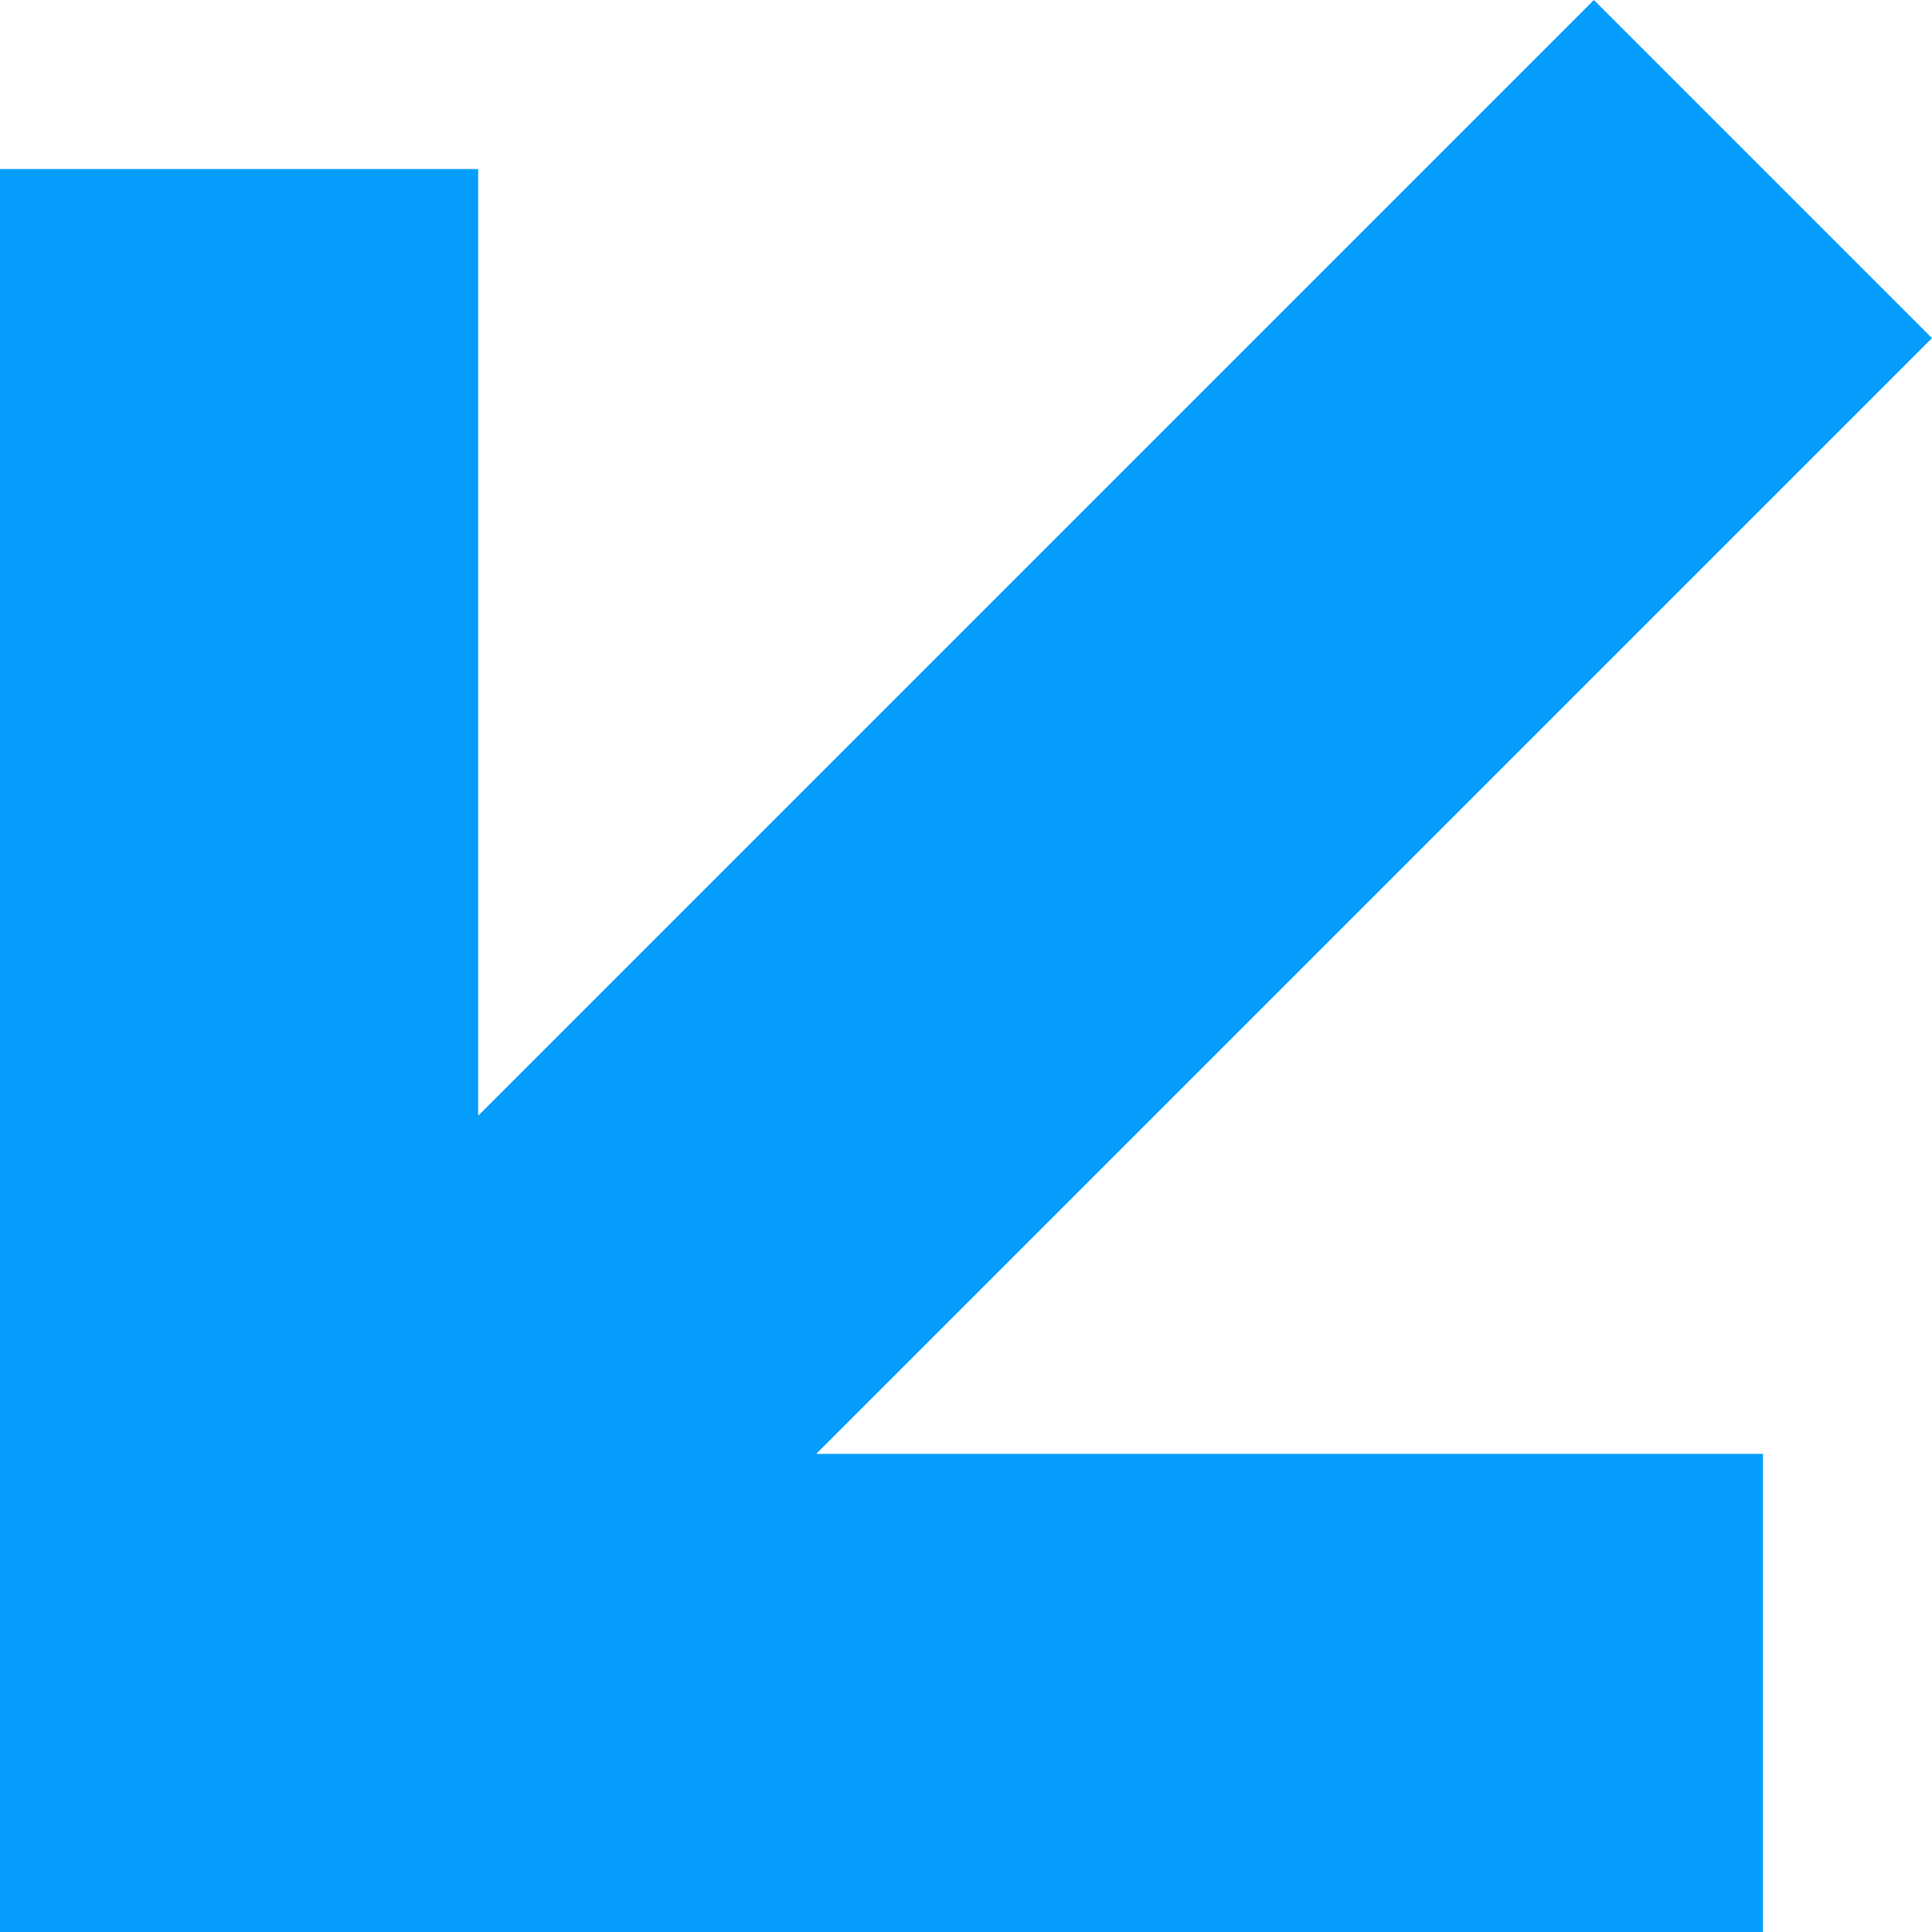 <?xml version="1.0" encoding="UTF-8"?>
<svg xmlns="http://www.w3.org/2000/svg" xmlns:svg="http://www.w3.org/2000/svg" width="48" height="48">
  <g class="layer">
    <title>Layer 1</title>
    <path clip-rule="evenodd" d="m20.28,36.12l23.52,0l0,11.88l-43.8,0l0,-43.8l11.88,0l0,23.52l27.72,-27.72l8.4,8.4l-27.72,27.72z" fill="#059dfc" fill-rule="evenodd" id="svg_1"></path>
  </g>
</svg>

